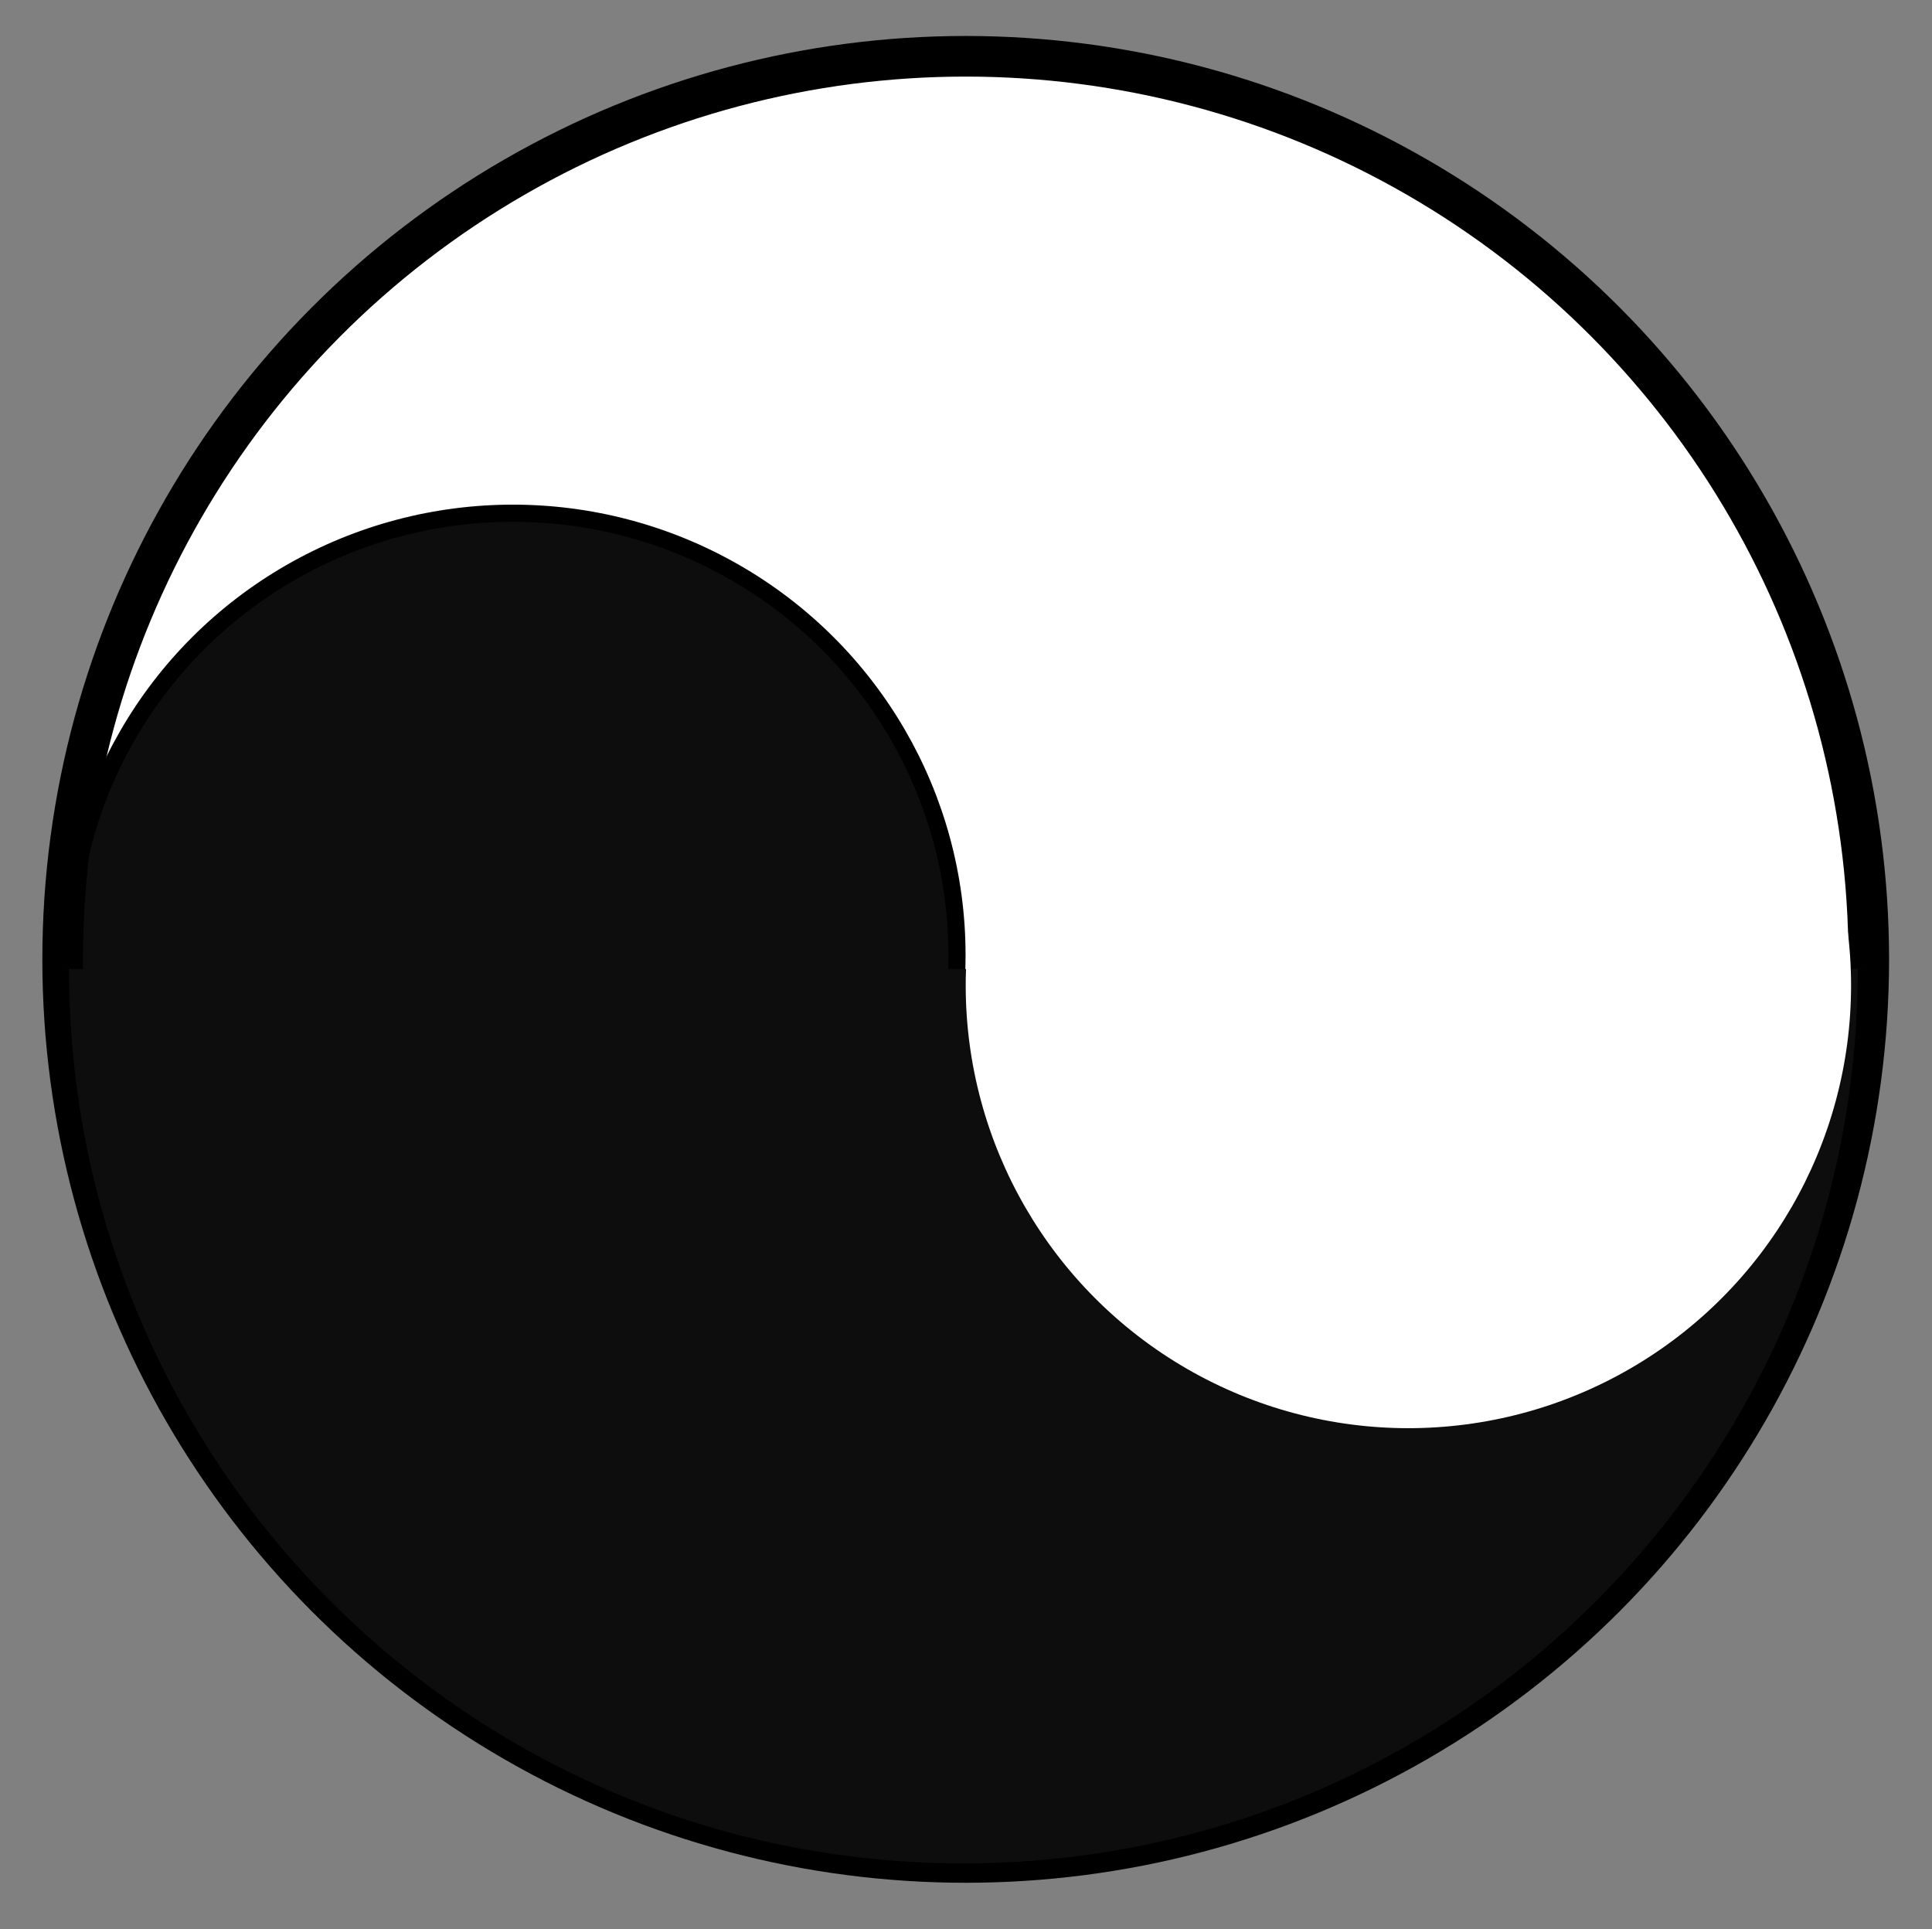 <?xml version="1.0" encoding="utf-8"?>
<!-- Generator: Adobe Illustrator 24.1.1, SVG Export Plug-In . SVG Version: 6.00 Build 0)  -->
<svg version="1.1" id="Warstwa_1" xmlns="http://www.w3.org/2000/svg" xmlns:xlink="http://www.w3.org/1999/xlink" x="0px" y="0px"
	 viewBox="0 0 666 665" style="enable-background:new 0 0 666 665;" xml:space="preserve">
<rect x="0" y="0" width="666" height="665" fill="#808080" stroke="none"/>
<style type="text/css">
	.st0{fill:#FFFFFF;}
	.st1{display:none;}
	.st2{display:inline;fill:#0074A2;}
	.st3{fill:#0D0D0D;stroke:#000000;stroke-width:5.898;stroke-miterlimit:10;}
	.st4{fill:none;stroke:#000000;stroke-width:14;stroke-miterlimit:10;}
	.st5{fill:#0D0D0D;stroke:#000000;stroke-width:5.585;stroke-miterlimit:10;}
</style>
<ellipse class="st0" cx="333.3" cy="329.4" rx="314.4" ry="308.5"/>
<g id="Warstwa_2_1_" class="st1">
	<rect x="-170.6" y="-76.8" class="st2" width="1019.4" height="811.7"/>
</g>
<ellipse class="st3" cx="176.8" cy="329.2" rx="153.1" ry="152.3"/>
<circle class="st4" cx="332.9" cy="330.7" r="311.3"/>
<path class="st5" d="M643.2,334c0,171.8-139.3,311.1-311.1,311.1C160.3,645.2,21,505.9,21,334"/>
<circle class="st0" cx="485.5" cy="339.7" r="152.6"/>
</svg>
